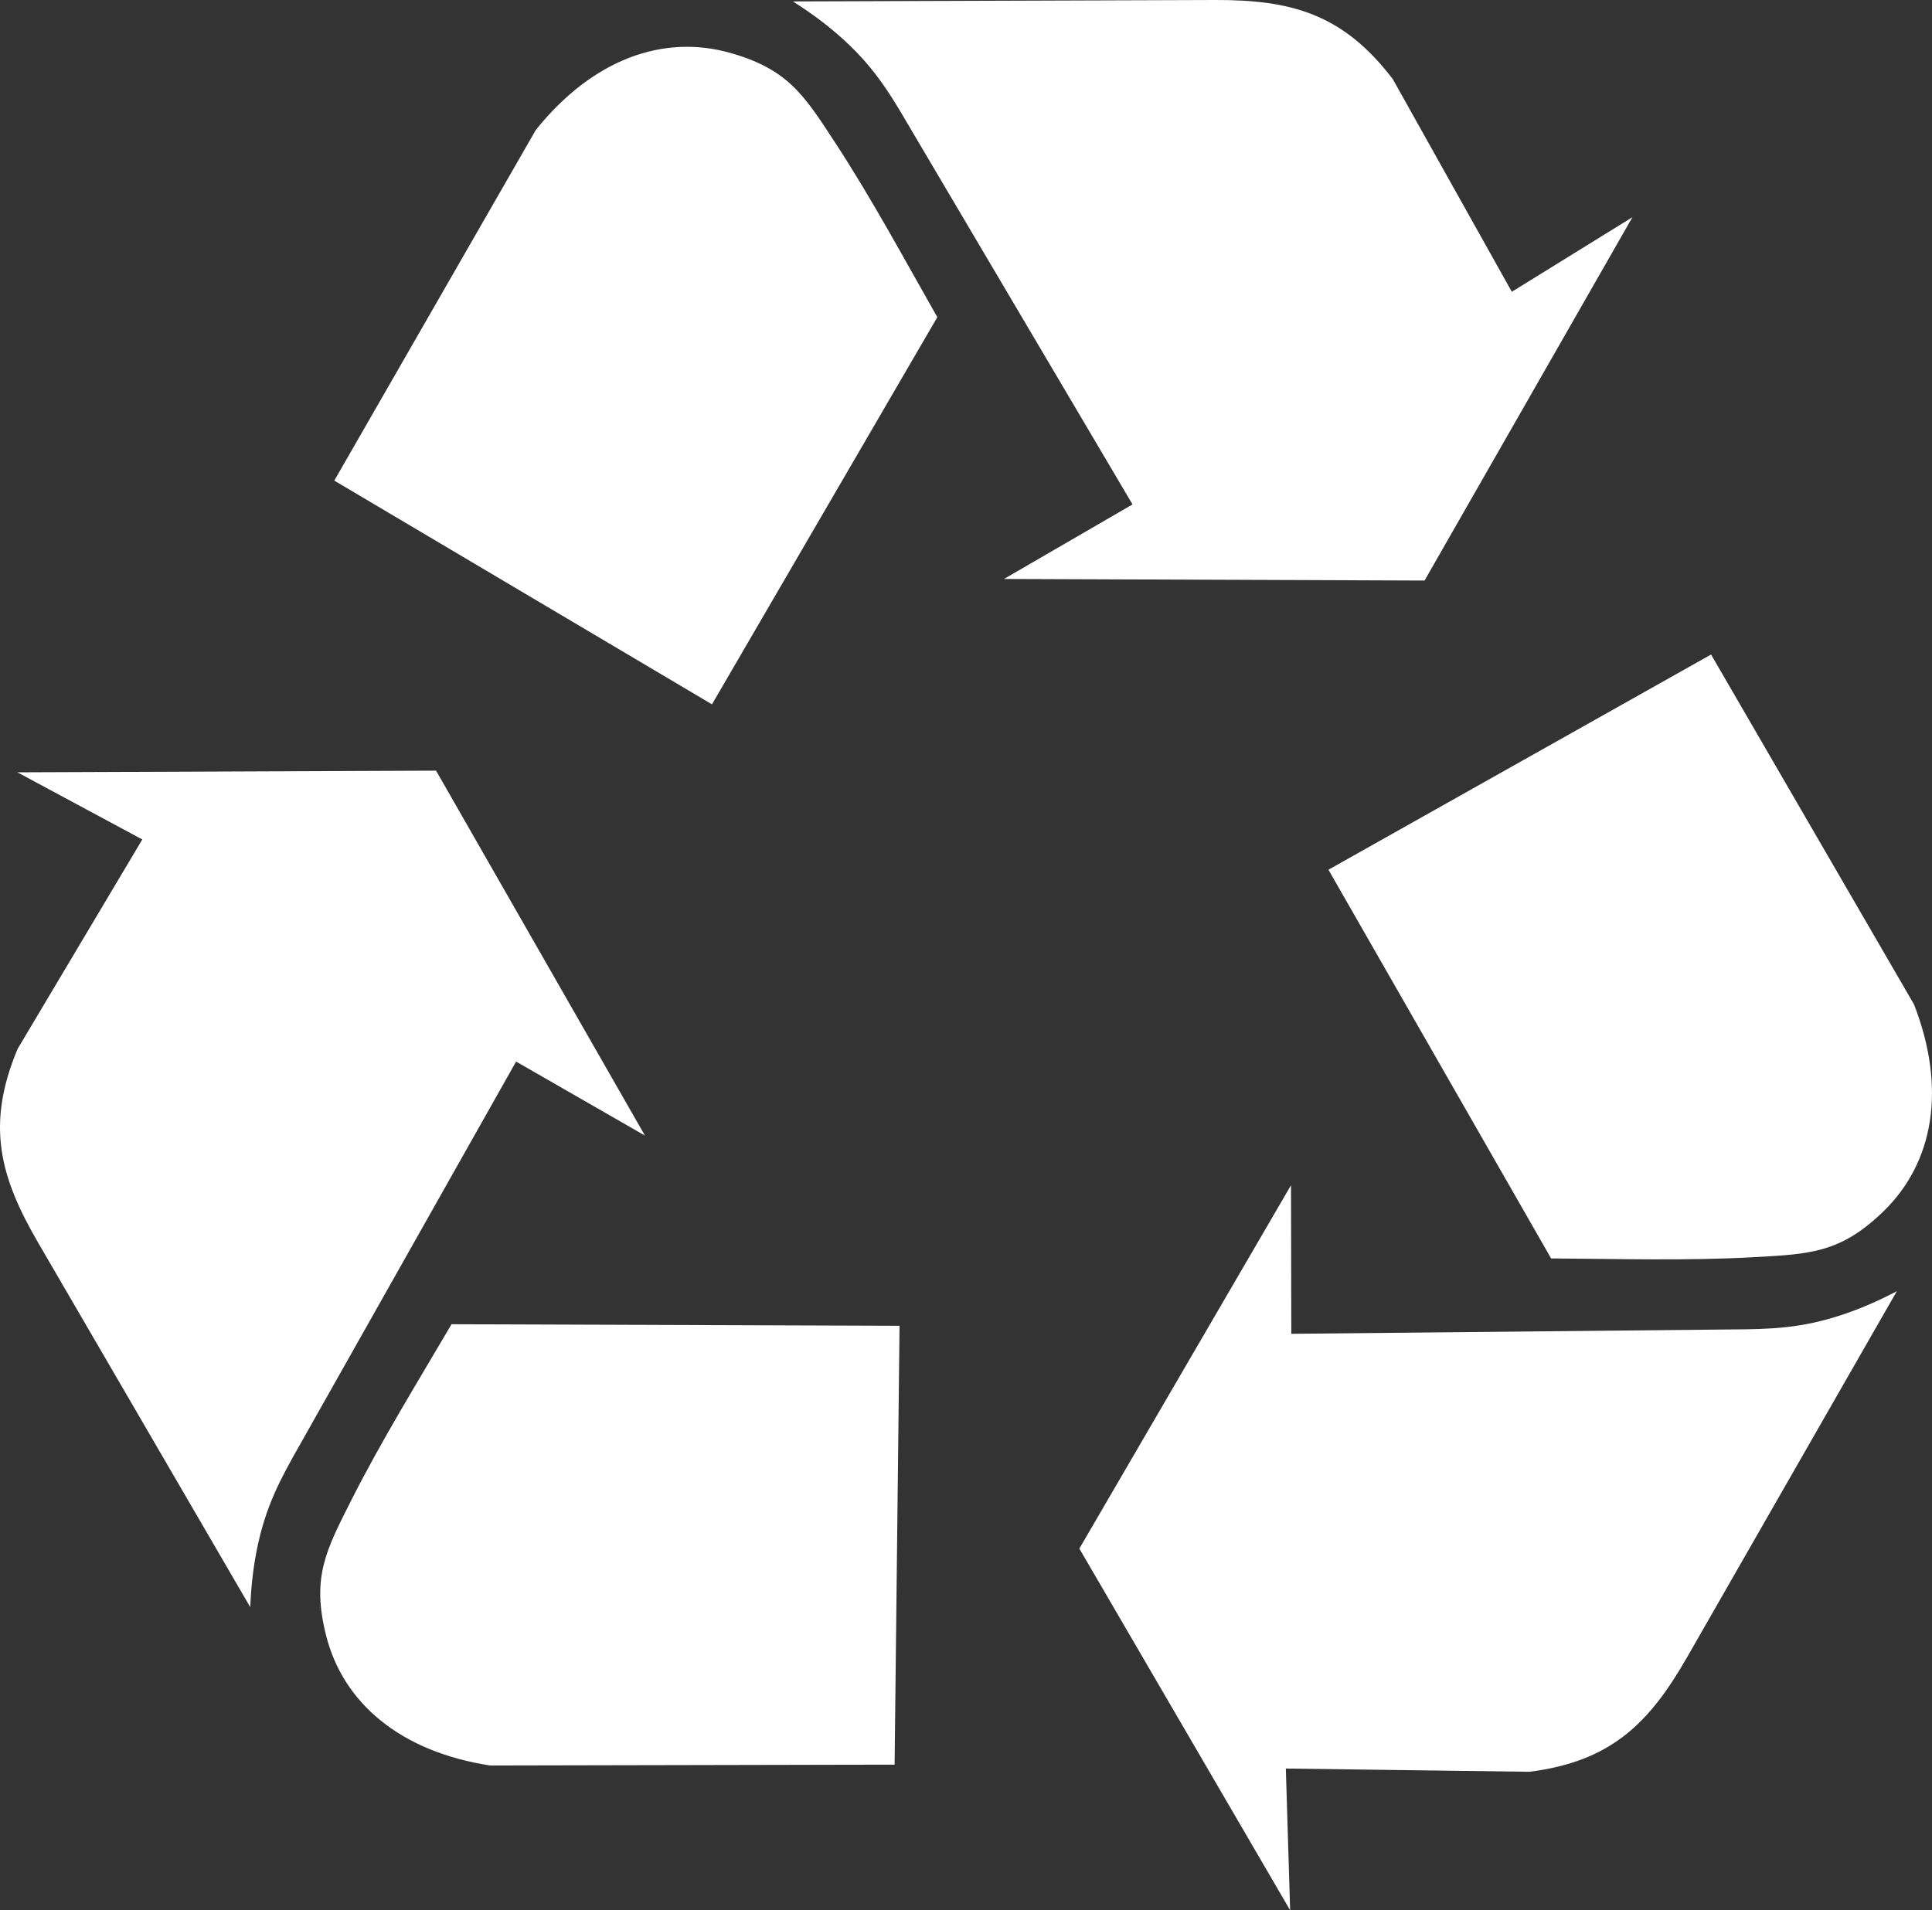 <svg viewBox="0 0 512 506.33" clip-rule="evenodd" fill-rule="evenodd" image-rendering="optimizeQuality" text-rendering="geometricPrecision" shape-rendering="geometricPrecision" xmlns="http://www.w3.org/2000/svg"><rect x="0" y="0" width="512" height="506.33" fill="#333333" stroke="none"/><path d="M66.32 425.99l-56.2-96.58c-10.16-17.47-13.9-31.22-5.45-51.4l33.04-55.5-33.1-17.8 110.95-.44L170.92 301l-34.15-19.62-55.45 98.29c-5.25 9.33-9.61 16.4-12.33 27.02-1.63 6.41-2.42 12.84-2.67 19.3zm22.27-298.6L142 34.44c15.02-18.71 33.73-25.46 51.52-20.42 15.34 4.34 19.59 11.23 27.75 23.71C231 52.6 239.53 68.48 248.4 84.07l-59.72 102.62-100.09-59.3zM210.13.38L321.87 0c20.2-.07 33.98 3.57 47.24 20.98l31.54 56.36 31.96-19.77-55.09 96.31-111.45-.42 34.06-19.76-57.4-97.17c-5.44-9.22-9.38-16.53-17.23-24.19-4.73-4.61-9.91-8.51-15.37-11.96zm243.32 173.11l53.78 92.73c8.7 22.37 5.19 41.95-8.07 54.84-11.43 11.1-19.52 11.34-34.41 12.17-17.74.99-35.76.44-53.69.33l-59.01-103.03 101.4-57.04zm49.22 168.77l-55.54 96.95c-10.05 17.53-20.08 27.65-41.79 30.42l-64.58-.86 1.14 37.56-55.86-95.86 56.09-96.31.08 39.38 112.85-1.12c10.7-.11 19.01.13 29.56-2.83 6.37-1.79 12.33-4.33 18.05-7.33zM237.08 467.74l-107.2.22c-23.72-3.65-38.91-16.49-43.45-34.41-3.9-15.45-.06-22.58 6.66-35.89 8.02-15.86 17.5-31.19 26.57-46.66l118.73.41-1.31 116.33z" fill="#fff"></path></svg>